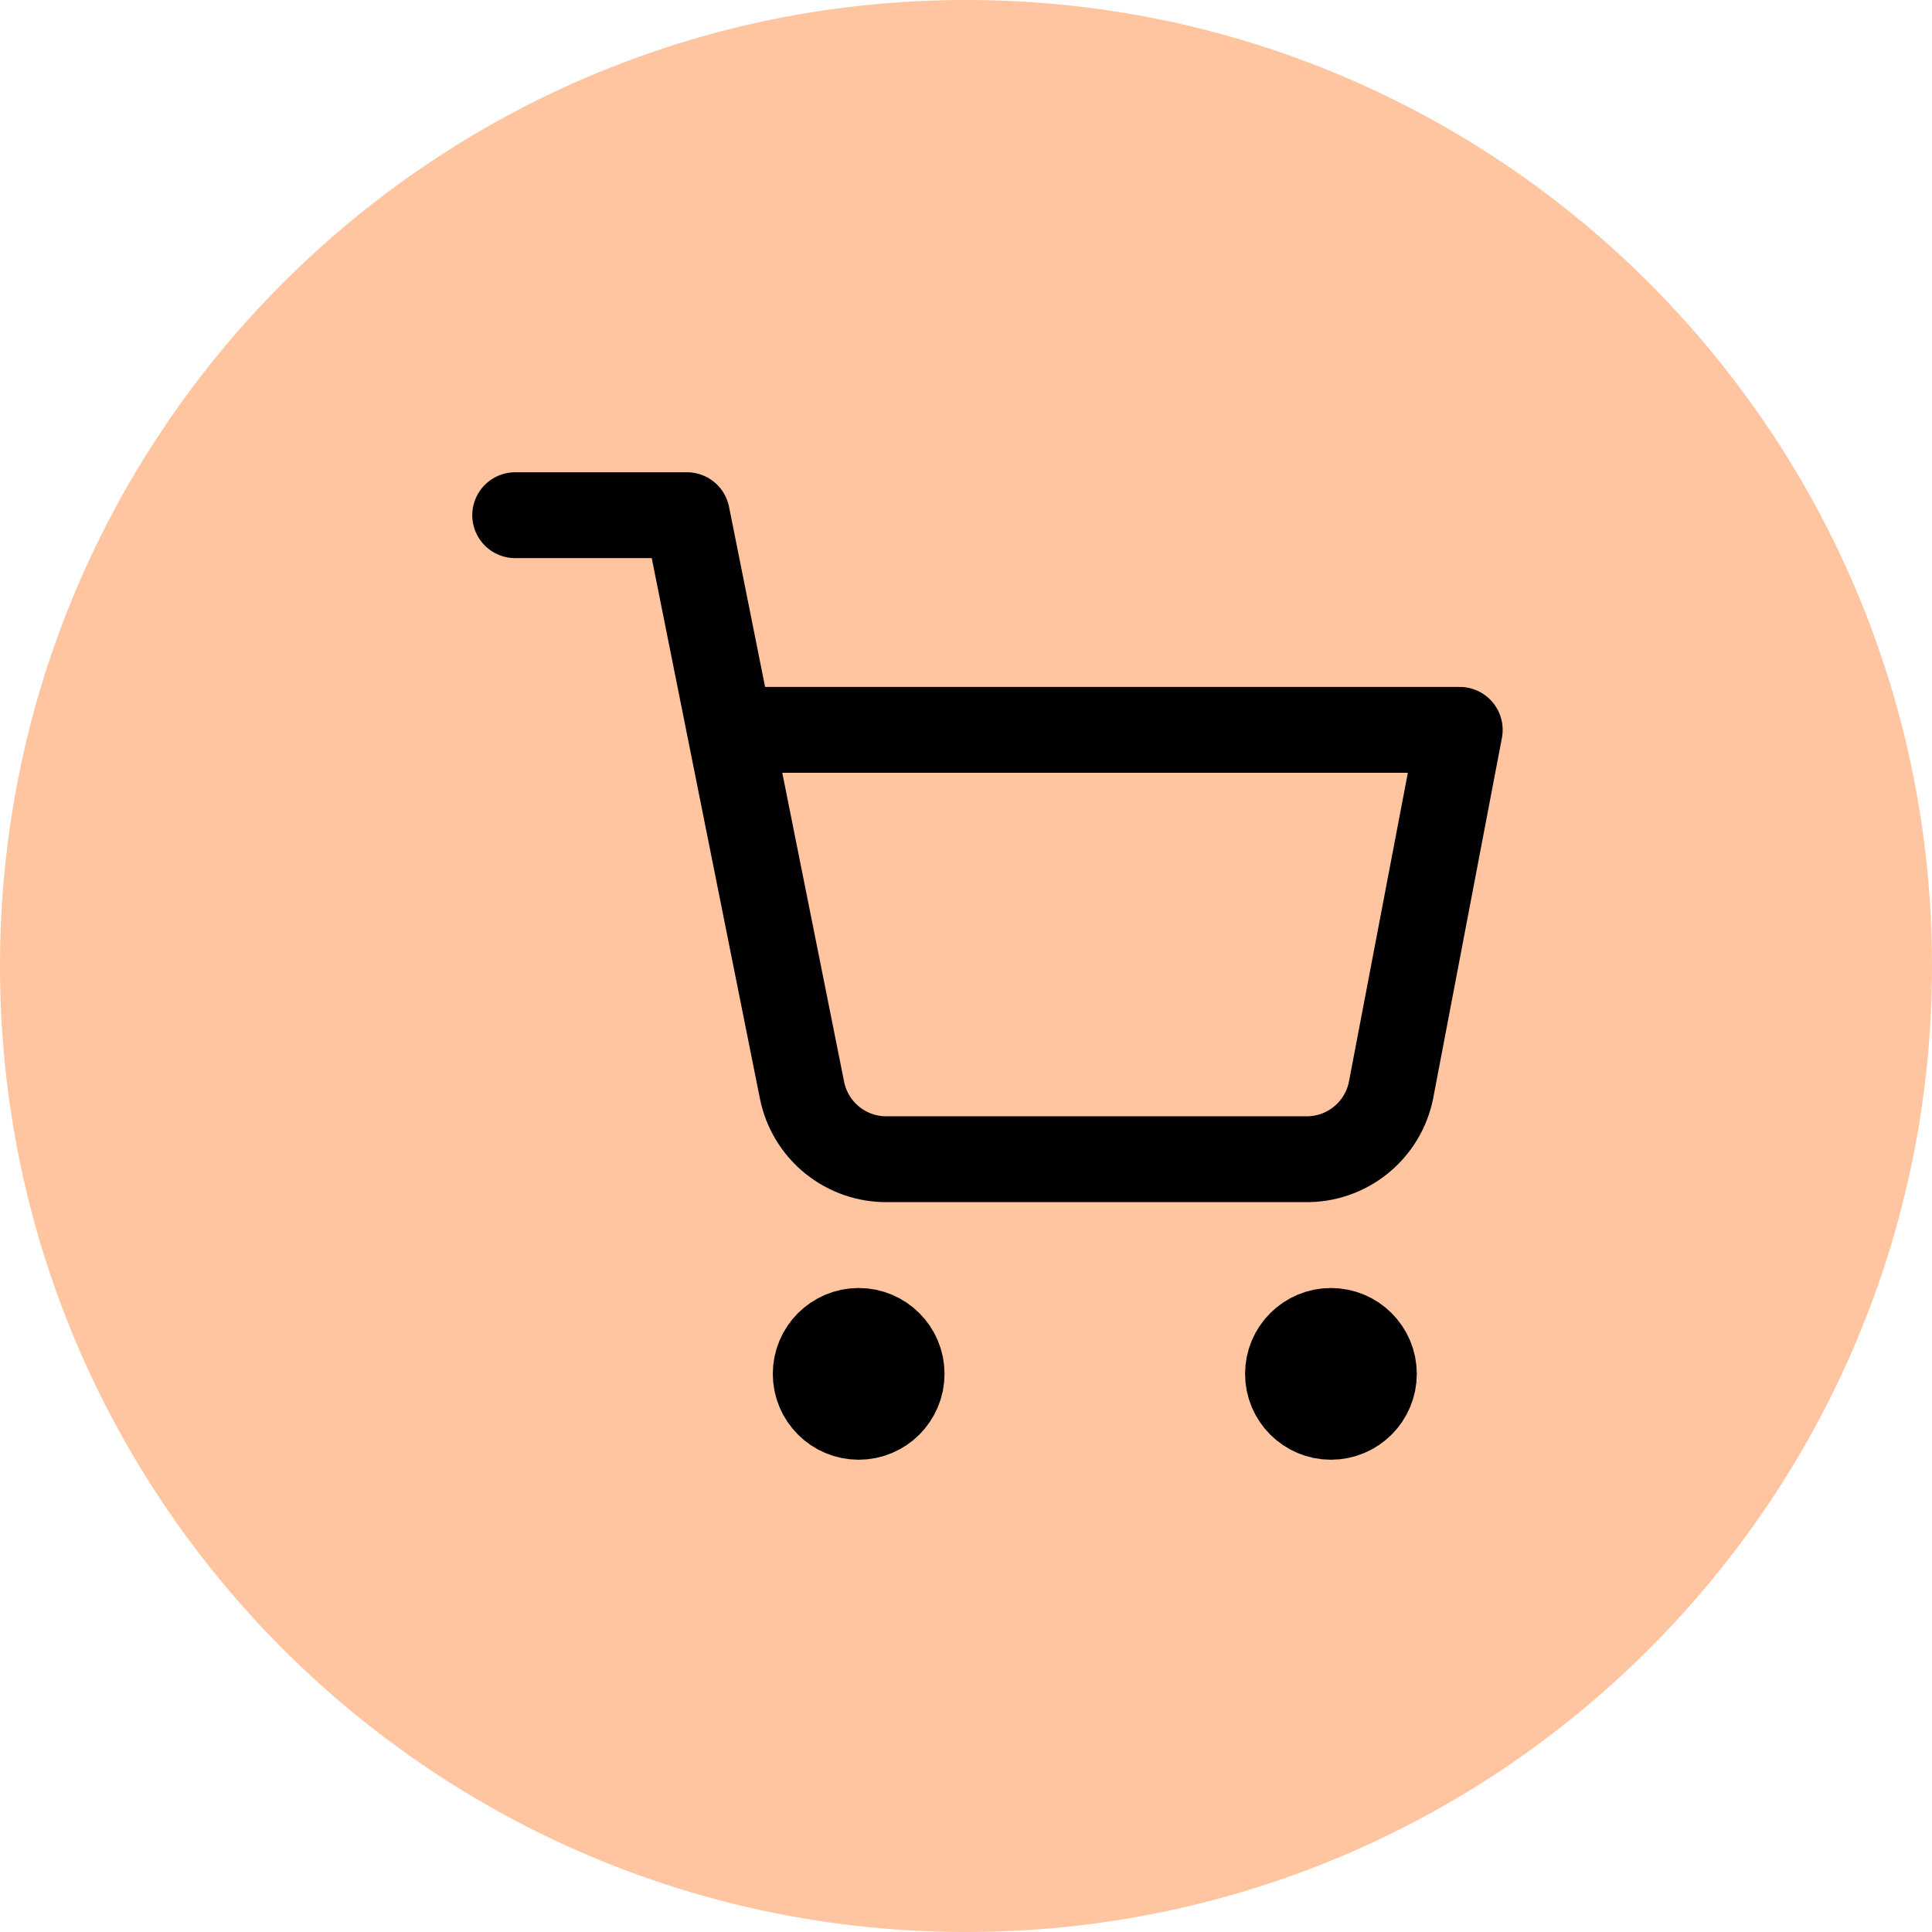 <svg width="45" height="45" viewBox="0 0 45 45" fill="none" xmlns="http://www.w3.org/2000/svg">
<path d="M22.5 45C34.926 45 45 34.926 45 22.5C45 10.074 34.926 0 22.5 0C10.074 0 0 10.074 0 22.5C0 34.926 10.074 45 22.5 45Z" fill="#FFC5A0"/>
<path d="M20 33C20.552 33 21 32.552 21 32C21 31.448 20.552 31 20 31C19.448 31 19 31.448 19 32C19 32.552 19.448 33 20 33Z" stroke="black" stroke-width="2" stroke-linecap="round" stroke-linejoin="round"/>
<path d="M31 33C31.552 33 32 32.552 32 32C32 31.448 31.552 31 31 31C30.448 31 30 31.448 30 32C30 32.552 30.448 33 31 33Z" stroke="black" stroke-width="2" stroke-linecap="round" stroke-linejoin="round"/>
<path d="M12 12H16L18.68 25.39C18.771 25.85 19.022 26.264 19.387 26.558C19.753 26.853 20.211 27.009 20.68 27H30.4C30.869 27.009 31.327 26.853 31.692 26.558C32.058 26.264 32.309 25.85 32.4 25.39L34 17H17" stroke="black" stroke-width="2" stroke-linecap="round" stroke-linejoin="round"/>
</svg>
